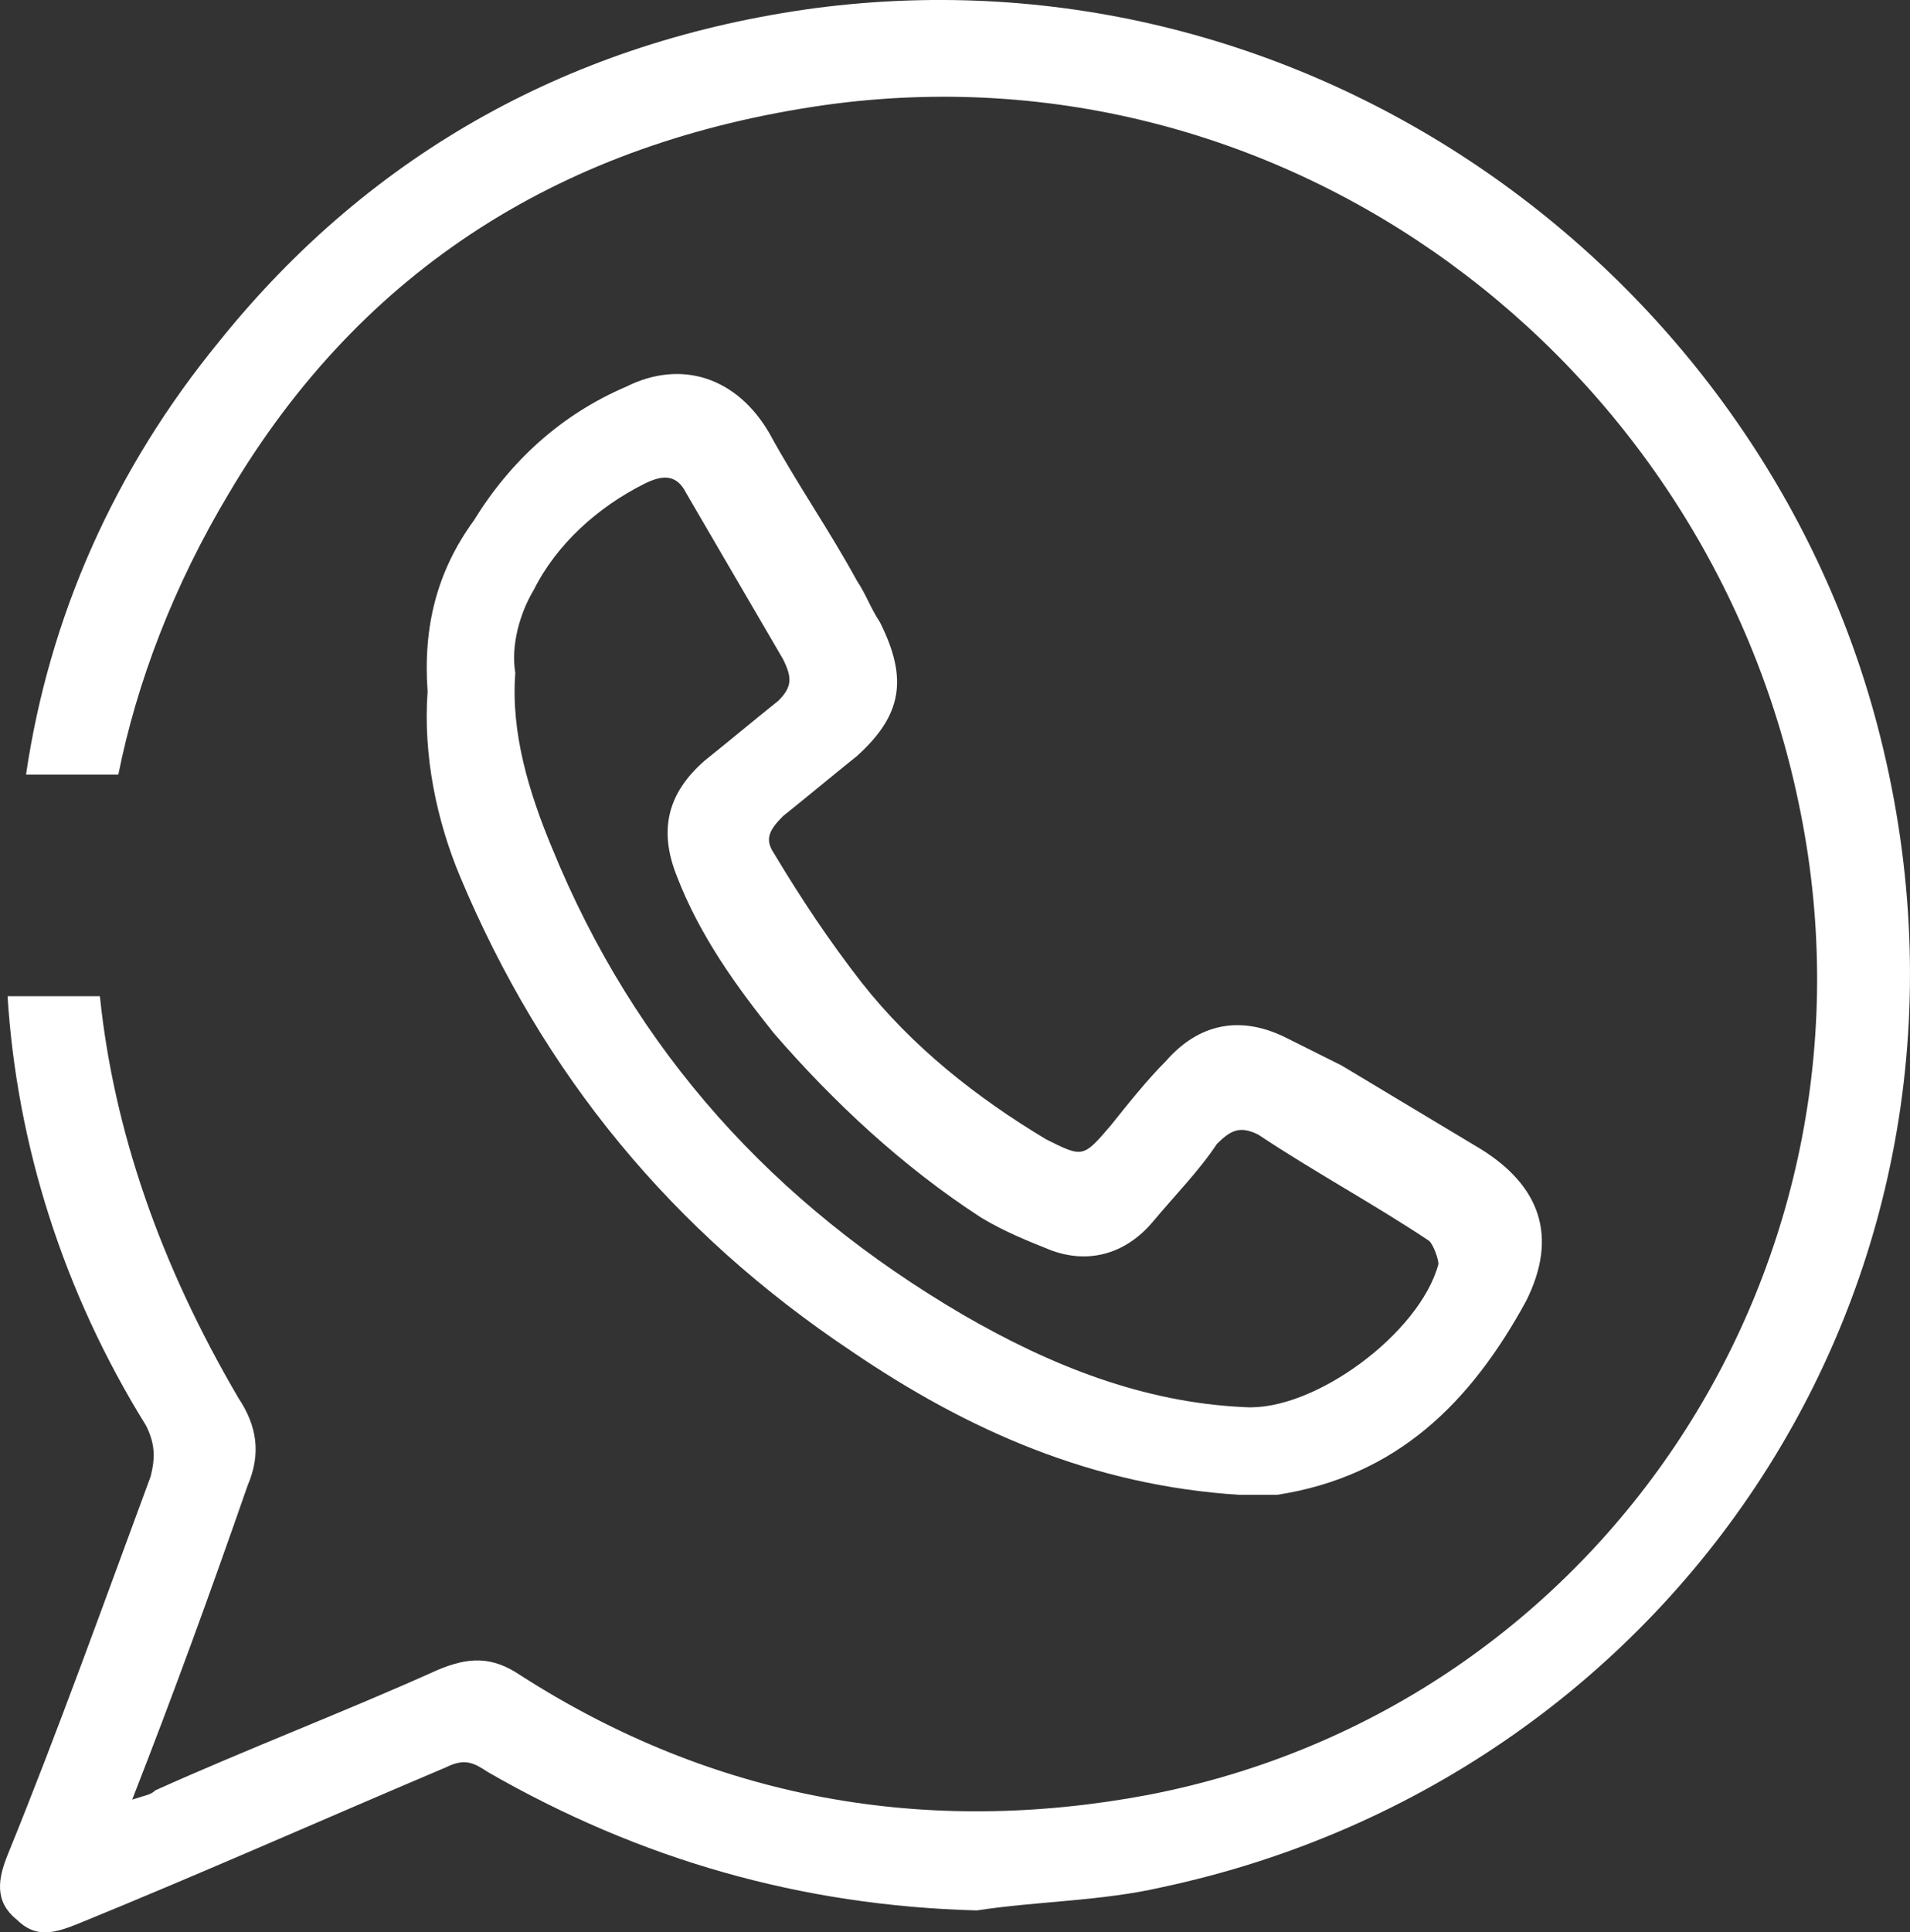 <!-- Generator: Adobe Illustrator 26.2.1, SVG Export Plug-In . SVG Version: 6.00 Build 0)  --><svg xmlns:inkscape="http://www.inkscape.org/namespaces/inkscape" xmlns:sodipodi="http://sodipodi.sourceforge.net/DTD/sodipodi-0.dtd" xmlns="http://www.w3.org/2000/svg" xmlns:svg="http://www.w3.org/2000/svg" id="Calque_1" x="0px" y="0px" viewBox="0 0 41.38 41.851" xml:space="preserve" sodipodi:docname="whatsapp-thin.svg" width="41.38" height="41.851" inkscape:version="1.1.1 (3bf5ae0d25, 2021-09-20)"><rect x="0" y="0" width="41.38" height="41.851" fill="#333333" stroke="none"/><defs></defs>
<style type="text/css" id="style2">
	.st0{fill:none;}
	.st1{fill:#FFFFFF;}
</style>
<path class="st0" d="m 6.164,21.576 h -4 c 0.3,2.9 1.3,5.8 3,8.7 0.4,0.7 0.5,1.2 0.2,1.9 -0.9,2.2 -1.7,4.4 -2.5,6.8 0.2,-0.1 0.3,-0.1 0.5,-0.2 2,-0.9 4.1,-1.7 6.1,-2.6 0.7,-0.3 1.2,-0.3 1.8,0.1 4.2,2.6 8.7,3.5 13.6,2.6 9.9,-1.9 16.2,-11.6 14.1,-21.5 -2,-9.5 -11.1,-16.4 -21.1,-15.1 -5.6,0.8 -10,3.5 -12.9,8.4 -1.2,2 -2,4.1 -2.4,6.1 h 3.7 v 4.8 z m 3.8,-10.2 c 0.9,-1.3 1.9,-2.3 3.3,-2.9 1.3,-0.6 2.4,-0.2 3.1,1 0.6,1.1 1.3,2.1 1.9,3.2 0.2,0.3 0.4,0.6 0.5,0.9 0.6,1.2 0.5,1.9 -0.5,2.9 -0.5,0.5 -1,0.9 -1.6,1.3 -0.3,0.2 -0.4,0.5 -0.2,0.8 0.6,0.9 1.2,1.9 1.9,2.8 1.1,1.3 2.4,2.5 4,3.4 0.8,0.5 0.8,0.5 1.4,-0.3 0.4,-0.5 0.8,-0.9 1.2,-1.4 0.7,-0.8 1.6,-1 2.6,-0.5 0.4,0.2 0.8,0.4 1.2,0.6 1,0.6 2,1.2 3,1.8 1.3,0.8 1.7,1.9 1,3.3 -1.1,2.2 -2.8,3.8 -5.4,4.2 -0.3,0 -0.5,0 -0.8,0 -3.1,-0.2 -5.8,-1.4 -8.4,-3.1 -3.8,-2.6 -6.7,-6 -8.5,-10.3 -0.5,-1.3 -0.8,-2.6 -1,-4 0.2,-1.4 0.6,-2.6 1.3,-3.7 z" id="path4"></path>
<path class="st0" d="m 20.864,28.476 c 1.9,1.1 4,1.9 6.1,2 1.5,0 3.8,-1.7 4.2,-3.1 0,-0.2 -0.1,-0.4 -0.2,-0.5 -1.2,-0.8 -2.5,-1.5 -3.7,-2.3 -0.4,-0.2 -0.6,-0.2 -0.9,0.2 -0.5,0.6 -1,1.1 -1.4,1.7 -0.6,0.7 -1.3,0.9 -2.2,0.6 -0.5,-0.2 -1.1,-0.4 -1.5,-0.7 -1.7,-1 -3.2,-2.4 -4.5,-4 -0.9,-1 -1.7,-2.1 -2.1,-3.4 -0.3,-1 -0.2,-1.8 0.6,-2.5 0.5,-0.4 1.1,-0.9 1.6,-1.3 0.3,-0.3 0.4,-0.5 0.1,-0.9 -0.7,-1.2 -1.5,-2.4 -2.1,-3.6 -0.3,-0.4 -0.5,-0.5 -0.9,-0.2 -1,0.6 -1.9,1.3 -2.4,2.3 -0.3,0.5 -0.4,1.2 -0.5,1.8 0,1.3 0.3,2.6 0.8,3.8 1.9,4.4 4.9,7.7 9,10.1 z" id="path6"></path>
<path class="st1" d="m 40.664,15.676 c -2.6,-9.8 -12.3,-16.9 -23,-15.5 -5.2,0.7 -9.6,3.1 -12.9,7.2 -2.3,2.8 -3.7,6 -4.2,9.4 H 2.564 c 0.4,-2 1.2,-4.1 2.4,-6.1 2.9,-4.9 7.3,-7.6 12.9,-8.4 10,-1.4 19.1,5.5 21.1,15.1 2.1,9.9 -4.2,19.6 -14.1,21.5 -4.8,0.9 -9.4,0.1 -13.6,-2.6 -0.6,-0.4 -1.1,-0.4 -1.8,-0.1 -2,0.9 -4.1,1.7 -6.1,2.6 -0.1,0.1 -0.2,0.1 -0.5,0.2 0.9,-2.3 1.7,-4.5 2.5,-6.8 0.3,-0.7 0.2,-1.3 -0.2,-1.9 -1.7,-2.9 -2.7,-5.8 -3,-8.7 H 0.164 c 0.2,3.2 1.2,6.4 3,9.3 0.2,0.4 0.2,0.7 0.1,1.1 -1,2.7 -2,5.5 -3.1,8.2 -0.2,0.5 -0.3,1 0.2,1.4 0.4,0.4 0.8,0.3 1.3,0.1 2.7,-1.1 5.4,-2.3 8,-3.4 0.4,-0.2 0.6,-0.1 0.9,0.1 3.3,1.9 6.8,2.9 10.6,3 1.3,-0.2 2.7,-0.2 4,-0.5 11.3,-2.4 18.6,-13.5 15.5,-25.2 z" id="path8"></path>
<path class="st1" d="m 9.964,18.976 c 1.8,4.3 4.6,7.7 8.5,10.3 2.5,1.7 5.2,2.9 8.4,3.1 0.3,0 0.5,0 0.8,0 2.6,-0.4 4.2,-2 5.4,-4.2 0.7,-1.4 0.3,-2.5 -1,-3.3 -1,-0.6 -2,-1.2 -3,-1.8 -0.4,-0.2 -0.8,-0.4 -1.2,-0.6 -1,-0.5 -1.9,-0.3 -2.6,0.5 -0.4,0.4 -0.8,0.9 -1.2,1.4 -0.6,0.7 -0.6,0.7 -1.4,0.3 -1.5,-0.9 -2.9,-2 -4,-3.4 -0.7,-0.9 -1.3,-1.8 -1.9,-2.8 -0.2,-0.3 -0.1,-0.5 0.2,-0.8 0.5,-0.4 1.1,-0.9 1.6,-1.3 1,-0.9 1.1,-1.7 0.5,-2.9 -0.2,-0.3 -0.3,-0.6 -0.5,-0.9 -0.6,-1.1 -1.3,-2.1 -1.9,-3.2 -0.7,-1.2 -1.9,-1.6 -3.1,-1 -1.4,0.6 -2.5,1.6 -3.3,2.9 -0.8,1.1 -1.1,2.3 -1,3.7 -0.1,1.4 0.2,2.8 0.7,4 z m 1.6,-6.2 c 0.5,-1 1.4,-1.8 2.4,-2.3 0.4,-0.2 0.7,-0.2 0.9,0.2 0.7,1.2 1.4,2.4 2.1,3.6 0.2,0.4 0.2,0.6 -0.1,0.9 -0.5,0.4 -1.1,0.9 -1.6,1.3 -0.8,0.7 -1,1.5 -0.6,2.5 0.5,1.3 1.3,2.4 2.1,3.4 1.3,1.5 2.8,2.9 4.5,4 0.5,0.3 1,0.5 1.5,0.7 0.8,0.3 1.6,0.1 2.2,-0.6 0.5,-0.6 1,-1.1 1.4,-1.7 0.3,-0.3 0.5,-0.4 0.9,-0.2 1.2,0.8 2.5,1.5 3.7,2.3 0.1,0.1 0.2,0.4 0.2,0.5 -0.4,1.5 -2.7,3.2 -4.2,3.1 -2.2,-0.1 -4.2,-0.9 -6.1,-2 -4.1,-2.4 -7.1,-5.7 -8.9,-10.1 -0.5,-1.2 -0.9,-2.5 -0.8,-3.8 -0.1,-0.6 0.1,-1.3 0.4,-1.8 z" id="path10"></path>
</svg>
